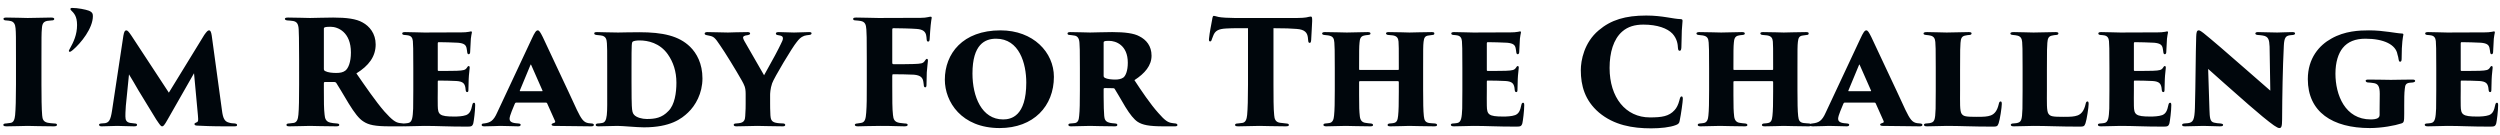 <svg width="278" height="15" viewBox="0 0 278 15" fill="none" xmlns="http://www.w3.org/2000/svg">
<path d="M1.777 9.408V6.592C1.777 4.112 1.777 3.648 1.729 3.136C1.697 2.688 1.521 2.4 1.169 2.336C1.057 2.304 0.897 2.288 0.689 2.272C0.497 2.272 0.385 2.208 0.385 2.096C0.385 2 0.465 1.952 0.737 1.952C1.377 1.952 2.945 2 3.073 2C3.217 2 5.105 1.952 5.681 1.952C5.953 1.952 6.033 2.016 6.033 2.112C6.033 2.24 5.889 2.272 5.729 2.272C5.569 2.288 5.473 2.288 5.265 2.32C4.849 2.4 4.689 2.608 4.657 3.184C4.609 3.696 4.609 4.112 4.609 6.592V9.408C4.609 10.672 4.625 12.16 4.689 12.832C4.721 13.248 4.817 13.536 5.297 13.648C5.505 13.696 5.793 13.712 6.001 13.728C6.273 13.728 6.337 13.792 6.337 13.888C6.337 13.968 6.257 14.048 6.001 14.048C4.913 14.048 3.201 14 3.057 14C2.977 14 1.297 14.048 0.753 14.048C0.497 14.048 0.369 14.016 0.369 13.888C0.369 13.776 0.497 13.728 0.689 13.728C0.849 13.712 1.009 13.696 1.185 13.664C1.521 13.616 1.633 13.264 1.681 12.8C1.745 12.128 1.777 10.976 1.777 9.408ZM10.329 1.792C10.329 3.136 9.017 4.784 8.089 5.568C7.929 5.712 7.817 5.76 7.753 5.76C7.689 5.76 7.657 5.728 7.657 5.664C7.657 5.632 7.673 5.568 7.753 5.44C8.185 4.672 8.569 3.856 8.569 2.784C8.569 1.792 8.233 1.472 7.881 1.12C7.785 1.024 7.817 0.88 7.993 0.88C8.665 0.88 9.513 1.056 9.865 1.184C10.281 1.344 10.329 1.552 10.329 1.792ZM23.544 3.952L24.68 12.256C24.792 13.152 24.968 13.504 25.448 13.632C25.704 13.712 25.864 13.712 26.104 13.728C26.312 13.76 26.36 13.808 26.36 13.904C26.36 14.016 26.296 14.048 26.056 14.048C24.664 14.048 23.816 14.064 21.912 13.968C21.672 13.968 21.624 13.856 21.624 13.792C21.624 13.728 21.688 13.68 21.768 13.648C22.04 13.552 22.072 13.504 22.008 12.816L21.576 8.144L18.664 13.248C18.264 13.968 18.152 14.048 18.04 14.048C17.88 14.048 17.816 13.936 17.368 13.28C16.776 12.352 16.04 11.072 15.384 10.032C15.128 9.6 14.568 8.608 14.344 8.272L13.992 11.776C13.944 12.464 13.944 12.736 13.944 12.944C13.944 13.376 14.072 13.584 14.456 13.664C14.632 13.696 14.776 13.712 14.968 13.728C15.16 13.728 15.24 13.792 15.24 13.872C15.24 13.984 15.176 14.048 14.92 14.048C14.296 14.048 13.496 14 13.032 14C12.536 14 11.864 14.048 11.304 14.048C11.16 14.048 11.016 14.016 11.016 13.872C11.016 13.792 11.08 13.744 11.272 13.728C11.416 13.712 11.528 13.712 11.688 13.696C12.104 13.616 12.296 13.376 12.456 12.32L13.72 3.968C13.8 3.504 13.896 3.376 14.04 3.376C14.184 3.376 14.312 3.52 14.616 3.968L18.776 10.304L22.712 3.888C22.984 3.504 23.112 3.376 23.24 3.376C23.416 3.376 23.48 3.568 23.544 3.952ZM33.262 9.408V6.592C33.262 4.112 33.23 3.792 33.214 3.28C33.182 2.624 32.99 2.416 32.606 2.336C32.366 2.288 32.11 2.288 31.966 2.272C31.774 2.256 31.678 2.192 31.678 2.096C31.678 2 31.79 1.952 32.03 1.952C32.718 1.952 34.254 2 34.478 2C34.782 2 36.318 1.952 37.054 1.952C38.558 1.952 39.614 2.096 40.318 2.496C41.086 2.912 41.774 3.728 41.774 4.944C41.774 6.288 41.006 7.312 39.63 8.16C40.606 9.568 41.774 11.28 42.75 12.4C43.598 13.344 43.982 13.616 44.43 13.68C44.606 13.712 44.702 13.712 44.83 13.728C45.006 13.728 45.102 13.792 45.102 13.888C45.102 14.032 44.942 14.048 44.782 14.048H43.342C41.694 14.048 40.99 13.888 40.43 13.52C39.918 13.216 39.406 12.528 38.782 11.52C38.046 10.304 37.678 9.648 37.39 9.216C37.358 9.168 37.278 9.12 37.198 9.12H36.142C36.062 9.12 36.014 9.152 36.014 9.248V10.064C36.014 11.328 36.014 12.08 36.094 12.752C36.126 13.168 36.238 13.52 36.718 13.632C36.942 13.696 37.118 13.696 37.438 13.728C37.694 13.744 37.726 13.808 37.726 13.904C37.726 14 37.614 14.048 37.39 14.048C36.318 14.048 34.574 14 34.462 14C34.27 14 32.718 14.048 32.174 14.048C31.934 14.048 31.854 14 31.854 13.888C31.854 13.776 31.966 13.728 32.142 13.728C32.302 13.712 32.51 13.696 32.686 13.664C33.006 13.584 33.134 13.296 33.182 12.752C33.246 12.08 33.262 10.96 33.262 9.408ZM36.014 3.216V7.664C36.014 7.792 36.062 7.856 36.158 7.904C36.462 8.064 36.942 8.112 37.39 8.112C37.822 8.112 38.142 8.048 38.398 7.856C38.734 7.6 39.022 6.912 39.022 5.84C39.022 3.568 37.582 2.976 36.75 2.976C36.494 2.976 36.222 2.992 36.11 3.04C36.046 3.072 36.014 3.088 36.014 3.216ZM45.959 10.016V7.584C45.959 5.28 45.943 5.024 45.911 4.576C45.879 4.224 45.735 4 45.399 3.936C45.271 3.904 45.111 3.904 44.967 3.888C44.759 3.872 44.727 3.792 44.727 3.712C44.727 3.632 44.807 3.568 45.031 3.568C45.895 3.568 46.567 3.616 47.175 3.616C47.431 3.616 51.111 3.6 51.335 3.6C51.607 3.6 51.911 3.584 52.151 3.536C52.247 3.504 52.327 3.488 52.375 3.488C52.455 3.488 52.487 3.552 52.471 3.632C52.439 3.808 52.391 3.984 52.359 4.304C52.343 4.656 52.327 4.944 52.279 5.808C52.279 5.92 52.215 6.032 52.119 6.032C52.039 6.032 51.975 5.968 51.959 5.84C51.927 5.648 51.927 5.536 51.879 5.328C51.799 5.008 51.623 4.816 50.935 4.752C50.407 4.72 49.239 4.688 48.791 4.688C48.711 4.688 48.679 4.736 48.679 4.832V7.76C48.679 7.856 48.695 7.888 48.791 7.888C49.223 7.888 50.215 7.888 50.775 7.872C51.559 7.84 51.751 7.792 51.927 7.52C51.991 7.392 52.055 7.344 52.119 7.344C52.215 7.344 52.231 7.44 52.231 7.52C52.231 7.68 52.135 8.288 52.119 8.8C52.103 9.104 52.087 9.84 52.087 10C52.087 10.192 52.039 10.24 51.943 10.24C51.863 10.24 51.799 10.176 51.783 10.016C51.767 9.936 51.767 9.84 51.751 9.744C51.671 9.312 51.511 9.056 50.759 9.008C50.311 8.976 49.223 8.96 48.775 8.96C48.695 8.96 48.679 8.992 48.679 9.072V10.08C48.679 10.544 48.663 11.2 48.679 11.76C48.695 12.736 48.871 12.96 50.503 12.96C50.871 12.96 51.431 12.944 51.831 12.8C52.231 12.64 52.391 12.304 52.519 11.664C52.551 11.504 52.615 11.424 52.711 11.424C52.823 11.424 52.839 11.536 52.839 11.712C52.839 12.32 52.695 13.44 52.631 13.712C52.519 14.064 52.407 14.08 51.879 14.08C49.735 14.08 48.711 14 47.191 14C46.519 14 45.831 14.048 45.015 14.048C44.743 14.048 44.679 13.968 44.679 13.872C44.679 13.808 44.727 13.728 44.967 13.728C45.111 13.712 45.223 13.712 45.383 13.68C45.847 13.6 45.895 13.056 45.943 12.08C45.943 11.552 45.959 10.784 45.959 10.016ZM60.712 11.408H57.401C57.304 11.408 57.257 11.504 57.24 11.552L56.904 12.368C56.761 12.72 56.664 13.04 56.664 13.216C56.664 13.68 57.273 13.696 57.641 13.728C57.849 13.744 57.897 13.808 57.897 13.872C57.897 13.984 57.816 14.048 57.624 14.048C56.92 14.048 56.441 14 55.624 14C55.465 14 54.536 14.048 53.849 14.048C53.624 14.048 53.56 13.984 53.56 13.888C53.56 13.792 53.641 13.728 53.816 13.728C54.505 13.648 54.873 13.456 55.288 12.512L59.129 4.32C59.465 3.584 59.624 3.376 59.8 3.376C59.961 3.376 60.089 3.584 60.361 4.128C60.712 4.912 63.193 10.112 64.153 12.224C64.648 13.248 64.904 13.616 65.448 13.696C65.576 13.712 65.689 13.728 65.769 13.728C65.945 13.728 66.04 13.808 66.04 13.888C66.04 14 65.912 14.048 65.752 14.048C64.136 14.032 62.472 14.016 61.624 14C61.432 14 61.337 13.936 61.337 13.856C61.337 13.76 61.432 13.728 61.529 13.696C61.657 13.648 61.8 13.632 61.721 13.456L60.84 11.488C60.825 11.44 60.761 11.408 60.712 11.408ZM57.849 10.144H60.248C60.344 10.144 60.344 10.112 60.328 10.08L59.065 7.216C59.017 7.136 59.017 7.168 58.984 7.232L57.8 10.08C57.785 10.128 57.816 10.144 57.849 10.144ZM67.521 10.016V7.584C67.521 5.552 67.521 5.264 67.489 4.816C67.457 4.432 67.425 4 66.785 3.936L66.321 3.888C66.097 3.856 66.081 3.776 66.081 3.712C66.081 3.632 66.113 3.568 66.385 3.568C66.641 3.568 68.049 3.616 68.737 3.616C69.217 3.616 69.793 3.584 71.089 3.584C73.697 3.584 75.489 3.984 76.737 5.2C77.473 5.92 78.113 7.072 78.113 8.72C78.113 10.384 77.329 11.744 76.513 12.512C75.793 13.2 74.561 14.16 71.601 14.16C70.833 14.16 69.249 14 68.673 14C68.001 14 67.201 14.048 66.529 14.048C66.289 14.048 66.241 13.968 66.241 13.888C66.241 13.808 66.337 13.728 66.497 13.728C66.657 13.728 66.705 13.712 66.913 13.68C67.601 13.616 67.521 12.608 67.521 10.016ZM70.225 7.392V9.152C70.225 10.624 70.241 11.488 70.257 11.76C70.289 12.4 70.353 12.592 70.513 12.768C70.785 13.072 71.409 13.232 71.921 13.232C72.817 13.232 73.601 13.12 74.337 12.336C75.025 11.648 75.217 10.32 75.217 9.2C75.217 7.936 74.865 6.896 74.257 6.032C73.361 4.768 72.033 4.496 71.121 4.496C70.785 4.496 70.481 4.544 70.369 4.624C70.241 4.736 70.225 4.8 70.225 7.392ZM82.917 11.52V10.448C82.917 9.696 82.757 9.456 82.501 8.976C81.861 7.84 80.565 5.728 80.085 5.056C79.493 4.16 79.349 4.064 78.869 3.968C78.821 3.952 78.661 3.92 78.565 3.904C78.405 3.872 78.357 3.808 78.357 3.728C78.357 3.632 78.469 3.568 78.645 3.568C79.317 3.568 80.389 3.616 80.949 3.616C81.173 3.616 82.197 3.568 83.141 3.568C83.317 3.568 83.413 3.632 83.413 3.712C83.413 3.808 83.365 3.856 83.157 3.904C82.725 3.952 82.629 4.064 82.629 4.176C82.629 4.272 82.677 4.384 82.773 4.56C82.997 4.96 84.725 7.952 84.965 8.368C86.021 6.496 86.549 5.488 86.821 4.912C86.965 4.608 87.061 4.448 87.061 4.272C87.061 4.096 86.997 3.968 86.501 3.904C86.373 3.888 86.277 3.84 86.277 3.728C86.277 3.632 86.357 3.568 86.597 3.568C87.205 3.568 87.701 3.616 88.293 3.616C88.469 3.616 89.701 3.568 89.973 3.568C90.133 3.568 90.245 3.6 90.245 3.696C90.245 3.808 90.165 3.872 89.973 3.888C89.765 3.904 89.605 3.936 89.429 3.984C89.013 4.144 88.853 4.352 88.597 4.672C88.117 5.232 86.053 8.688 85.861 9.264C85.653 9.856 85.637 10.432 85.637 10.544V11.52C85.637 11.728 85.637 12.224 85.669 12.816C85.701 13.152 85.717 13.536 86.261 13.648C86.533 13.712 86.805 13.712 87.077 13.728C87.237 13.728 87.317 13.808 87.317 13.888C87.317 13.968 87.269 14.048 87.061 14.048C86.005 14.048 84.693 14 84.197 14C83.781 14 82.549 14.048 81.877 14.048C81.669 14.048 81.589 13.984 81.589 13.872C81.589 13.808 81.653 13.728 81.861 13.728C82.085 13.712 82.229 13.696 82.357 13.664C82.741 13.568 82.853 13.312 82.869 12.912C82.917 12.32 82.917 11.728 82.917 11.52ZM96.387 9.408V6.592C96.387 3.984 96.371 3.792 96.339 3.28C96.307 2.704 96.179 2.432 95.731 2.336C95.571 2.304 95.363 2.288 95.187 2.272C95.011 2.272 94.867 2.24 94.867 2.112C94.867 1.984 94.979 1.952 95.235 1.952C96.163 1.952 96.979 2 97.683 2C98.035 2 102.115 1.984 102.387 1.984C102.707 1.984 102.995 1.952 103.203 1.904C103.315 1.872 103.427 1.856 103.507 1.856C103.571 1.856 103.619 1.92 103.603 2C103.587 2.112 103.523 2.432 103.491 2.816C103.459 3.184 103.411 3.712 103.379 4.352C103.363 4.56 103.315 4.624 103.203 4.624C103.091 4.624 103.059 4.528 103.043 4.368C103.027 4.176 103.027 4.096 102.979 3.872C102.883 3.52 102.643 3.264 101.923 3.216C101.331 3.168 99.859 3.136 99.347 3.136C99.251 3.136 99.219 3.184 99.219 3.312V6.944C99.219 7.056 99.235 7.136 99.347 7.136C99.811 7.152 100.931 7.136 101.555 7.12C102.435 7.088 102.643 7.072 102.851 6.752C102.947 6.608 102.995 6.544 103.075 6.544C103.171 6.544 103.187 6.656 103.187 6.752C103.187 6.912 103.091 7.488 103.059 8.048C103.043 8.4 103.027 9.216 103.027 9.392C103.027 9.568 103.011 9.712 102.883 9.712C102.787 9.712 102.723 9.616 102.723 9.44C102.707 9.328 102.691 9.216 102.675 9.088C102.611 8.656 102.387 8.368 101.619 8.304C101.155 8.272 99.779 8.256 99.315 8.256C99.235 8.256 99.219 8.32 99.219 8.464V9.568C99.219 11.104 99.219 12.112 99.299 12.784C99.347 13.248 99.443 13.568 100.035 13.664C100.259 13.696 100.419 13.712 100.579 13.728C100.819 13.728 100.931 13.776 100.931 13.872C100.931 13.968 100.883 14.048 100.579 14.048C99.683 14.048 99.555 14 97.875 14C96.739 14 95.795 14.048 95.395 14.048C95.155 14.048 95.059 13.984 95.059 13.888C95.059 13.808 95.107 13.744 95.347 13.728C95.507 13.712 95.587 13.696 95.763 13.664C96.195 13.6 96.275 13.184 96.323 12.528C96.387 11.664 96.387 10.944 96.387 9.408ZM111.162 14.24C106.906 14.24 105.066 11.312 105.066 8.864C105.066 5.968 107.05 3.376 111.258 3.376C114.906 3.376 117.194 5.824 117.194 8.544C117.194 11.792 114.938 14.24 111.162 14.24ZM111.546 13.28C112.426 13.28 114.122 12.944 114.122 9.184C114.122 7.072 113.354 4.304 110.762 4.304C109.53 4.304 108.138 4.928 108.138 8.176C108.138 10.736 109.162 13.28 111.546 13.28ZM120.084 10.016V7.584C120.084 5.424 120.068 5.216 120.036 4.768C120.004 4.176 119.748 3.984 119.444 3.952C119.188 3.904 119.06 3.904 118.948 3.888C118.772 3.888 118.708 3.808 118.708 3.728C118.708 3.648 118.756 3.568 118.996 3.568C119.572 3.568 121.044 3.616 121.22 3.616C121.46 3.616 122.964 3.568 123.684 3.568C125.124 3.568 126.116 3.712 126.692 4.032C127.46 4.416 128.052 5.104 128.052 6.192C128.052 7.28 127.316 8.16 126.148 8.912C126.9 10.064 127.924 11.584 128.804 12.56C129.54 13.408 129.876 13.616 130.324 13.68C130.468 13.712 130.596 13.712 130.708 13.728C130.852 13.744 130.932 13.824 130.932 13.904C130.932 14.032 130.772 14.048 130.644 14.048H129.396C127.732 14.048 127.044 13.888 126.516 13.552C126.1 13.28 125.652 12.72 125.14 11.888C124.468 10.768 124.228 10.304 123.956 9.888C123.94 9.84 123.876 9.808 123.796 9.808L122.836 9.792C122.772 9.792 122.724 9.824 122.724 9.904V10.752C122.724 11.792 122.756 12.464 122.788 12.88C122.82 13.232 122.9 13.52 123.332 13.632C123.524 13.696 123.812 13.712 123.988 13.728C124.244 13.744 124.244 13.824 124.244 13.904C124.244 13.984 124.18 14.048 123.972 14.048C122.996 14.048 121.3 14 121.22 14C121.06 14 119.556 14.048 119.092 14.048C118.852 14.048 118.804 13.968 118.804 13.872C118.804 13.792 118.9 13.728 119.06 13.728C119.188 13.712 119.396 13.712 119.556 13.68C119.844 13.616 119.972 13.376 120.004 12.88C120.068 12.304 120.084 11.376 120.084 10.016ZM122.724 4.752V8.448C122.724 8.544 122.788 8.608 122.852 8.656C123.124 8.8 123.62 8.848 124.036 8.848C124.356 8.848 124.692 8.784 124.916 8.624C125.172 8.432 125.412 7.872 125.412 6.976C125.412 5.008 124.068 4.544 123.348 4.544C123.14 4.544 122.9 4.544 122.82 4.592C122.756 4.624 122.724 4.64 122.724 4.752ZM141.61 3.136V9.408C141.61 10.656 141.61 12.144 141.69 12.816C141.722 13.232 141.834 13.568 142.314 13.648C142.522 13.68 142.714 13.696 143.002 13.728C143.258 13.744 143.322 13.792 143.322 13.904C143.322 14 143.242 14.048 142.954 14.048C141.866 14.048 140.314 14 140.058 14C139.786 14 138.234 14.048 137.706 14.048C137.45 14.048 137.338 14.016 137.338 13.888C137.338 13.776 137.466 13.728 137.658 13.728C137.818 13.712 137.994 13.696 138.17 13.664C138.522 13.6 138.634 13.248 138.682 12.784C138.746 12.112 138.778 10.96 138.778 9.408V3.136C138.154 3.136 137.162 3.12 136.362 3.168C135.466 3.216 135.114 3.424 134.906 3.984C134.826 4.16 134.794 4.256 134.762 4.352C134.73 4.48 134.682 4.608 134.57 4.608C134.426 4.608 134.426 4.48 134.442 4.288C134.506 3.632 134.682 2.768 134.794 2.16C134.826 1.92 134.874 1.76 134.97 1.76C135.082 1.76 135.146 1.808 135.514 1.888C135.802 1.952 136.682 2 137.29 2H144.25C144.746 2 145.034 1.968 145.258 1.936C145.514 1.888 145.642 1.84 145.754 1.84C145.898 1.84 145.914 1.936 145.914 2.336C145.914 2.56 145.818 4.048 145.802 4.448C145.786 4.672 145.738 4.768 145.642 4.768C145.514 4.768 145.482 4.672 145.466 4.48C145.45 4.304 145.45 4.24 145.434 4.16C145.37 3.664 145.13 3.28 144.186 3.216C143.658 3.168 142.826 3.136 141.61 3.136ZM151.228 7.776H155.452C155.5 7.776 155.548 7.776 155.548 7.696V7.408C155.548 5.248 155.548 5.072 155.516 4.624C155.484 4.272 155.372 4.016 154.892 3.936C154.78 3.92 154.572 3.904 154.396 3.888C154.204 3.888 154.124 3.776 154.124 3.728C154.124 3.632 154.188 3.568 154.411 3.568C155.26 3.568 156.652 3.616 156.732 3.616C156.796 3.616 158.588 3.568 159.212 3.568C159.468 3.568 159.5 3.632 159.5 3.728C159.5 3.808 159.452 3.888 159.276 3.888C159.004 3.92 158.988 3.92 158.828 3.952C158.46 4 158.348 4.208 158.3 4.656C158.252 5.104 158.252 5.424 158.252 7.584V10.016C158.252 11.36 158.268 12.352 158.332 12.912C158.38 13.392 158.508 13.616 158.94 13.68C159.132 13.712 159.404 13.712 159.532 13.728C159.724 13.744 159.804 13.808 159.804 13.904C159.804 14.016 159.66 14.048 159.484 14.048C158.508 14.048 156.924 14 156.7 14C156.476 14 155.34 14.048 154.604 14.048C154.332 14.048 154.3 13.968 154.3 13.888C154.3 13.824 154.38 13.728 154.556 13.728C154.732 13.712 154.844 13.712 154.972 13.68C155.324 13.616 155.42 13.36 155.468 12.896C155.532 12.32 155.548 11.52 155.548 10.176V9.12C155.548 9.056 155.5 9.024 155.452 9.024H151.228C151.18 9.024 151.132 9.04 151.132 9.12V10.592C151.132 11.92 151.148 12.352 151.212 12.928C151.26 13.344 151.436 13.616 151.868 13.664C152.076 13.712 152.3 13.712 152.412 13.728C152.604 13.744 152.684 13.808 152.684 13.904C152.684 13.968 152.636 14.048 152.412 14.048C151.612 14.048 149.724 14 149.644 14C149.58 14 147.9 14.048 147.468 14.048C147.308 14.048 147.164 14 147.164 13.904C147.164 13.808 147.212 13.744 147.404 13.728C147.564 13.712 147.644 13.712 147.82 13.68C148.188 13.632 148.316 13.28 148.348 12.848C148.412 12.256 148.428 11.36 148.428 10.016V7.632C148.428 5.472 148.412 5.184 148.38 4.736C148.348 4.272 148.236 4.016 147.692 3.936C147.484 3.904 147.436 3.904 147.26 3.888C147.036 3.872 147.02 3.76 147.02 3.712C147.02 3.616 147.164 3.568 147.324 3.568C148.172 3.568 149.452 3.616 149.772 3.616C150.364 3.616 151.468 3.568 152.092 3.568C152.364 3.568 152.396 3.648 152.396 3.744C152.396 3.808 152.332 3.872 152.14 3.888C151.948 3.904 151.82 3.92 151.692 3.952C151.276 4.032 151.212 4.368 151.18 4.736C151.132 5.184 151.132 5.76 151.132 7.408V7.696C151.132 7.776 151.18 7.776 151.228 7.776ZM162.615 10.016V7.584C162.615 5.28 162.599 5.024 162.567 4.576C162.535 4.224 162.391 4 162.055 3.936C161.927 3.904 161.767 3.904 161.623 3.888C161.415 3.872 161.383 3.792 161.383 3.712C161.383 3.632 161.463 3.568 161.687 3.568C162.551 3.568 163.223 3.616 163.831 3.616C164.087 3.616 167.767 3.6 167.991 3.6C168.263 3.6 168.567 3.584 168.807 3.536C168.903 3.504 168.983 3.488 169.031 3.488C169.111 3.488 169.143 3.552 169.127 3.632C169.095 3.808 169.047 3.984 169.015 4.304C168.999 4.656 168.983 4.944 168.935 5.808C168.935 5.92 168.871 6.032 168.775 6.032C168.695 6.032 168.631 5.968 168.615 5.84C168.583 5.648 168.583 5.536 168.535 5.328C168.455 5.008 168.279 4.816 167.591 4.752C167.063 4.72 165.895 4.688 165.447 4.688C165.367 4.688 165.335 4.736 165.335 4.832V7.76C165.335 7.856 165.351 7.888 165.447 7.888C165.879 7.888 166.871 7.888 167.431 7.872C168.215 7.84 168.407 7.792 168.583 7.52C168.647 7.392 168.711 7.344 168.775 7.344C168.871 7.344 168.887 7.44 168.887 7.52C168.887 7.68 168.791 8.288 168.775 8.8C168.759 9.104 168.743 9.84 168.743 10C168.743 10.192 168.695 10.24 168.599 10.24C168.519 10.24 168.455 10.176 168.439 10.016C168.423 9.936 168.423 9.84 168.407 9.744C168.327 9.312 168.167 9.056 167.415 9.008C166.967 8.976 165.879 8.96 165.431 8.96C165.351 8.96 165.335 8.992 165.335 9.072V10.08C165.335 10.544 165.319 11.2 165.335 11.76C165.351 12.736 165.527 12.96 167.159 12.96C167.527 12.96 168.087 12.944 168.487 12.8C168.887 12.64 169.047 12.304 169.175 11.664C169.207 11.504 169.271 11.424 169.367 11.424C169.479 11.424 169.495 11.536 169.495 11.712C169.495 12.32 169.351 13.44 169.287 13.712C169.175 14.064 169.063 14.08 168.535 14.08C166.391 14.08 165.367 14 163.847 14C163.175 14 162.487 14.048 161.671 14.048C161.399 14.048 161.335 13.968 161.335 13.872C161.335 13.808 161.383 13.728 161.623 13.728C161.767 13.712 161.879 13.712 162.039 13.68C162.503 13.6 162.551 13.056 162.599 12.08C162.599 11.552 162.615 10.784 162.615 10.016ZM183.61 14.272C181.53 14.272 179.482 13.92 177.802 12.512C176.234 11.168 175.786 9.52 175.786 7.808C175.786 6.72 176.154 4.736 177.77 3.376C179.146 2.208 180.746 1.728 183.066 1.728C183.978 1.728 184.714 1.824 185.338 1.92C186.058 2.032 186.442 2.112 186.922 2.128C187.098 2.144 187.098 2.24 187.098 2.336C187.098 2.464 187.05 2.848 187.018 3.392C186.986 3.92 187.002 4.864 186.97 5.264C186.954 5.504 186.922 5.648 186.778 5.648C186.65 5.648 186.602 5.536 186.586 5.312C186.57 4.96 186.506 4.32 185.978 3.744C185.418 3.152 184.298 2.736 182.746 2.736C181.802 2.736 181.018 2.96 180.394 3.504C179.418 4.352 178.986 5.84 178.986 7.552C178.986 10.848 180.778 13.056 183.466 13.056C184.778 13.056 185.594 12.944 186.218 12.24C186.442 12 186.618 11.648 186.746 11.168C186.826 10.832 186.874 10.72 187.002 10.72C187.114 10.72 187.13 10.88 187.13 11.008C187.13 11.28 186.938 12.672 186.778 13.44C186.746 13.68 186.634 13.808 186.362 13.904C185.722 14.16 184.634 14.272 183.61 14.272ZM192.853 7.776H197.077C197.125 7.776 197.173 7.776 197.173 7.696V7.408C197.173 5.248 197.173 5.072 197.141 4.624C197.109 4.272 196.997 4.016 196.517 3.936C196.405 3.92 196.197 3.904 196.021 3.888C195.829 3.888 195.749 3.776 195.749 3.728C195.749 3.632 195.812 3.568 196.036 3.568C196.885 3.568 198.277 3.616 198.357 3.616C198.421 3.616 200.213 3.568 200.837 3.568C201.093 3.568 201.125 3.632 201.125 3.728C201.125 3.808 201.077 3.888 200.901 3.888C200.629 3.92 200.613 3.92 200.453 3.952C200.085 4 199.973 4.208 199.925 4.656C199.877 5.104 199.877 5.424 199.877 7.584V10.016C199.877 11.36 199.893 12.352 199.957 12.912C200.005 13.392 200.133 13.616 200.565 13.68C200.757 13.712 201.029 13.712 201.157 13.728C201.349 13.744 201.429 13.808 201.429 13.904C201.429 14.016 201.285 14.048 201.109 14.048C200.133 14.048 198.549 14 198.325 14C198.101 14 196.965 14.048 196.229 14.048C195.957 14.048 195.925 13.968 195.925 13.888C195.925 13.824 196.005 13.728 196.181 13.728C196.357 13.712 196.469 13.712 196.597 13.68C196.949 13.616 197.045 13.36 197.093 12.896C197.157 12.32 197.173 11.52 197.173 10.176V9.12C197.173 9.056 197.125 9.024 197.077 9.024H192.853C192.805 9.024 192.757 9.04 192.757 9.12V10.592C192.757 11.92 192.773 12.352 192.837 12.928C192.885 13.344 193.061 13.616 193.493 13.664C193.701 13.712 193.925 13.712 194.037 13.728C194.229 13.744 194.309 13.808 194.309 13.904C194.309 13.968 194.261 14.048 194.037 14.048C193.237 14.048 191.349 14 191.269 14C191.205 14 189.525 14.048 189.093 14.048C188.933 14.048 188.789 14 188.789 13.904C188.789 13.808 188.837 13.744 189.029 13.728C189.189 13.712 189.269 13.712 189.445 13.68C189.812 13.632 189.941 13.28 189.973 12.848C190.037 12.256 190.053 11.36 190.053 10.016V7.632C190.053 5.472 190.037 5.184 190.005 4.736C189.973 4.272 189.861 4.016 189.317 3.936C189.109 3.904 189.061 3.904 188.885 3.888C188.661 3.872 188.645 3.76 188.645 3.712C188.645 3.616 188.789 3.568 188.949 3.568C189.797 3.568 191.077 3.616 191.397 3.616C191.989 3.616 193.093 3.568 193.717 3.568C193.989 3.568 194.021 3.648 194.021 3.744C194.021 3.808 193.957 3.872 193.765 3.888C193.573 3.904 193.445 3.92 193.317 3.952C192.901 4.032 192.837 4.368 192.805 4.736C192.757 5.184 192.757 5.76 192.757 7.408V7.696C192.757 7.776 192.805 7.776 192.853 7.776ZM208.447 11.408H205.135C205.039 11.408 204.991 11.504 204.975 11.552L204.639 12.368C204.495 12.72 204.399 13.04 204.399 13.216C204.399 13.68 205.007 13.696 205.375 13.728C205.583 13.744 205.631 13.808 205.631 13.872C205.631 13.984 205.551 14.048 205.359 14.048C204.655 14.048 204.175 14 203.359 14C203.199 14 202.271 14.048 201.583 14.048C201.359 14.048 201.295 13.984 201.295 13.888C201.295 13.792 201.375 13.728 201.551 13.728C202.239 13.648 202.607 13.456 203.023 12.512L206.863 4.32C207.199 3.584 207.359 3.376 207.535 3.376C207.695 3.376 207.823 3.584 208.095 4.128C208.447 4.912 210.927 10.112 211.887 12.224C212.383 13.248 212.639 13.616 213.183 13.696C213.311 13.712 213.423 13.728 213.503 13.728C213.679 13.728 213.775 13.808 213.775 13.888C213.775 14 213.647 14.048 213.487 14.048C211.871 14.032 210.207 14.016 209.359 14C209.167 14 209.071 13.936 209.071 13.856C209.071 13.76 209.167 13.728 209.263 13.696C209.391 13.648 209.535 13.632 209.455 13.456L208.575 11.488C208.559 11.44 208.495 11.408 208.447 11.408ZM205.583 10.144H207.983C208.079 10.144 208.079 10.112 208.063 10.08L206.799 7.216C206.751 7.136 206.751 7.168 206.719 7.232L205.535 10.08C205.519 10.128 205.551 10.144 205.583 10.144ZM217.96 7.76V10.032C217.96 11.344 217.912 12.352 218.136 12.656C218.344 12.944 218.6 12.992 219.8 12.992C220.6 12.992 220.984 12.976 221.384 12.832C221.784 12.672 222.088 12.336 222.264 11.568C222.296 11.408 222.344 11.28 222.472 11.28C222.568 11.28 222.6 11.376 222.6 11.568C222.6 11.92 222.392 13.312 222.248 13.712C222.12 14.08 222.024 14.08 221.496 14.08C219.336 14.08 218.008 14 216.488 14C215.816 14 215.096 14.048 214.28 14.048C214.056 14.048 213.944 14 213.944 13.872C213.944 13.808 214.024 13.728 214.216 13.728C214.36 13.712 214.392 13.712 214.552 13.696C215.128 13.6 215.192 13.376 215.24 12.096C215.24 11.552 215.256 10.784 215.256 10.016V7.584C215.256 5.28 215.24 5.12 215.208 4.672C215.176 4.288 215.048 4.064 214.712 3.968C214.584 3.936 214.392 3.904 214.184 3.888C214.024 3.872 213.896 3.84 213.896 3.728C213.896 3.616 214.008 3.568 214.296 3.568C215.16 3.568 215.864 3.616 216.472 3.616C216.552 3.616 218.408 3.568 218.92 3.568C219.176 3.568 219.24 3.632 219.24 3.712C219.24 3.84 219.112 3.888 218.984 3.888C218.824 3.904 218.76 3.904 218.552 3.952C218.152 4.016 218.04 4.272 218.008 4.768C217.976 5.216 217.96 5.424 217.96 7.76ZM227.616 7.76V10.032C227.616 11.344 227.568 12.352 227.792 12.656C228 12.944 228.256 12.992 229.456 12.992C230.256 12.992 230.64 12.976 231.04 12.832C231.44 12.672 231.744 12.336 231.92 11.568C231.952 11.408 232 11.28 232.128 11.28C232.224 11.28 232.256 11.376 232.256 11.568C232.256 11.92 232.048 13.312 231.904 13.712C231.776 14.08 231.68 14.08 231.152 14.08C228.992 14.08 227.664 14 226.144 14C225.472 14 224.752 14.048 223.936 14.048C223.712 14.048 223.6 14 223.6 13.872C223.6 13.808 223.68 13.728 223.872 13.728C224.016 13.712 224.048 13.712 224.208 13.696C224.784 13.6 224.848 13.376 224.896 12.096C224.896 11.552 224.912 10.784 224.912 10.016V7.584C224.912 5.28 224.896 5.12 224.864 4.672C224.832 4.288 224.704 4.064 224.368 3.968C224.24 3.936 224.048 3.904 223.84 3.888C223.68 3.872 223.552 3.84 223.552 3.728C223.552 3.616 223.664 3.568 223.952 3.568C224.816 3.568 225.52 3.616 226.128 3.616C226.208 3.616 228.064 3.568 228.576 3.568C228.832 3.568 228.896 3.632 228.896 3.712C228.896 3.84 228.768 3.888 228.64 3.888C228.48 3.904 228.416 3.904 228.208 3.952C227.808 4.016 227.696 4.272 227.664 4.768C227.632 5.216 227.616 5.424 227.616 7.76ZM234.568 10.016V7.584C234.568 5.28 234.552 5.024 234.52 4.576C234.488 4.224 234.344 4 234.008 3.936C233.88 3.904 233.72 3.904 233.576 3.888C233.368 3.872 233.336 3.792 233.336 3.712C233.336 3.632 233.416 3.568 233.64 3.568C234.504 3.568 235.176 3.616 235.784 3.616C236.04 3.616 239.72 3.6 239.944 3.6C240.216 3.6 240.52 3.584 240.76 3.536C240.856 3.504 240.936 3.488 240.984 3.488C241.064 3.488 241.096 3.552 241.08 3.632C241.048 3.808 241 3.984 240.968 4.304C240.952 4.656 240.936 4.944 240.888 5.808C240.888 5.92 240.824 6.032 240.728 6.032C240.648 6.032 240.584 5.968 240.568 5.84C240.536 5.648 240.536 5.536 240.488 5.328C240.408 5.008 240.232 4.816 239.544 4.752C239.016 4.72 237.848 4.688 237.4 4.688C237.32 4.688 237.288 4.736 237.288 4.832V7.76C237.288 7.856 237.304 7.888 237.4 7.888C237.832 7.888 238.824 7.888 239.384 7.872C240.168 7.84 240.36 7.792 240.536 7.52C240.6 7.392 240.664 7.344 240.728 7.344C240.824 7.344 240.84 7.44 240.84 7.52C240.84 7.68 240.744 8.288 240.728 8.8C240.712 9.104 240.696 9.84 240.696 10C240.696 10.192 240.648 10.24 240.552 10.24C240.472 10.24 240.408 10.176 240.392 10.016C240.376 9.936 240.376 9.84 240.36 9.744C240.28 9.312 240.12 9.056 239.368 9.008C238.92 8.976 237.832 8.96 237.384 8.96C237.304 8.96 237.288 8.992 237.288 9.072V10.08C237.288 10.544 237.272 11.2 237.288 11.76C237.304 12.736 237.48 12.96 239.112 12.96C239.48 12.96 240.04 12.944 240.44 12.8C240.84 12.64 241 12.304 241.128 11.664C241.16 11.504 241.224 11.424 241.32 11.424C241.432 11.424 241.448 11.536 241.448 11.712C241.448 12.32 241.304 13.44 241.24 13.712C241.128 14.064 241.016 14.08 240.488 14.08C238.344 14.08 237.32 14 235.8 14C235.128 14 234.44 14.048 233.624 14.048C233.352 14.048 233.288 13.968 233.288 13.872C233.288 13.808 233.336 13.728 233.576 13.728C233.72 13.712 233.832 13.712 233.992 13.68C234.456 13.6 234.504 13.056 234.552 12.08C234.552 11.552 234.568 10.784 234.568 10.016ZM244.074 12.016C244.154 9.152 244.154 5.936 244.218 4.08C244.234 3.616 244.282 3.376 244.49 3.376C244.57 3.376 244.634 3.376 245.034 3.68C245.722 4.224 247.93 6.112 249.706 7.68C251.29 9.072 252.042 9.712 252.458 10.08L252.378 5.184C252.346 4.416 252.25 4.048 251.626 3.952C251.45 3.92 251.274 3.904 251.05 3.888C250.858 3.872 250.794 3.792 250.794 3.728C250.794 3.616 250.922 3.568 251.066 3.568C251.594 3.568 252.586 3.616 253.226 3.616C253.578 3.616 254.33 3.568 254.906 3.568C255.146 3.568 255.21 3.632 255.21 3.712C255.21 3.776 255.178 3.872 254.97 3.888C254.794 3.904 254.746 3.904 254.65 3.92C254.17 3.984 254.01 4.192 253.962 5.072C253.834 7.68 253.786 10.512 253.77 13.296C253.77 14.096 253.674 14.24 253.466 14.24C253.226 14.24 252.73 13.888 251.594 12.96C250.602 12.128 249.466 11.152 248.778 10.528C248.01 9.84 246.778 8.784 245.546 7.664L245.69 12.16C245.722 13.12 245.754 13.52 246.186 13.632C246.458 13.696 246.618 13.712 246.906 13.728C247.146 13.76 247.21 13.808 247.21 13.888C247.21 14 247.114 14.048 246.858 14.048C246.458 14.048 246.026 14.016 245.018 14C244.618 14 243.45 14.048 242.97 14.048C242.73 14.048 242.65 14 242.65 13.888C242.65 13.808 242.714 13.744 242.906 13.728C243.05 13.712 243.13 13.712 243.306 13.696C243.898 13.616 244.026 13.296 244.074 12.016ZM267.349 11.744V12.624C267.349 13.536 267.317 13.632 267.029 13.728C266.309 13.968 264.837 14.24 263.525 14.24C259.365 14.24 256.629 12.448 256.629 8.8C256.629 6.464 257.909 5.024 259.253 4.288C260.741 3.44 262.357 3.376 263.429 3.376C264.261 3.376 264.997 3.456 265.685 3.552C266.213 3.616 266.693 3.712 267.109 3.728C267.253 3.728 267.285 3.824 267.237 3.952C267.221 4.08 267.061 4.688 267.061 6.56C267.061 6.784 266.997 6.864 266.885 6.864C266.773 6.864 266.741 6.72 266.725 6.608C266.693 6.432 266.677 6.256 266.597 6.048C266.421 4.976 265.109 4.304 263.029 4.304C261.909 4.304 261.077 4.64 260.517 5.328C260.021 5.936 259.701 6.912 259.701 8.192C259.701 10.56 260.773 13.28 263.621 13.28C263.909 13.28 264.309 13.248 264.469 13.088C264.565 13.024 264.613 12.912 264.613 12.752V12.048C264.613 11.504 264.613 10.976 264.629 10.448C264.629 9.584 264.437 9.296 263.909 9.232C263.717 9.2 263.525 9.184 263.285 9.168C263.141 9.152 263.061 9.056 263.061 8.976C263.061 8.896 263.141 8.848 263.365 8.848C264.357 8.848 265.493 8.88 265.861 8.88C266.421 8.88 267.365 8.848 268.245 8.848C268.437 8.848 268.565 8.88 268.565 8.992C268.565 9.088 268.501 9.12 268.341 9.168C268.277 9.168 268.069 9.184 267.957 9.2C267.589 9.248 267.445 9.392 267.413 9.872C267.349 10.352 267.349 11.072 267.349 11.744ZM270.912 10.016V7.584C270.912 5.28 270.896 5.024 270.864 4.576C270.832 4.224 270.688 4 270.352 3.936C270.224 3.904 270.064 3.904 269.92 3.888C269.712 3.872 269.68 3.792 269.68 3.712C269.68 3.632 269.76 3.568 269.984 3.568C270.848 3.568 271.52 3.616 272.128 3.616C272.384 3.616 276.064 3.6 276.288 3.6C276.56 3.6 276.864 3.584 277.104 3.536C277.2 3.504 277.28 3.488 277.328 3.488C277.408 3.488 277.44 3.552 277.424 3.632C277.392 3.808 277.344 3.984 277.312 4.304C277.296 4.656 277.28 4.944 277.232 5.808C277.232 5.92 277.168 6.032 277.072 6.032C276.992 6.032 276.928 5.968 276.912 5.84C276.88 5.648 276.88 5.536 276.832 5.328C276.752 5.008 276.576 4.816 275.888 4.752C275.36 4.72 274.192 4.688 273.744 4.688C273.664 4.688 273.632 4.736 273.632 4.832V7.76C273.632 7.856 273.648 7.888 273.744 7.888C274.176 7.888 275.168 7.888 275.728 7.872C276.512 7.84 276.704 7.792 276.88 7.52C276.944 7.392 277.008 7.344 277.072 7.344C277.168 7.344 277.184 7.44 277.184 7.52C277.184 7.68 277.088 8.288 277.072 8.8C277.056 9.104 277.04 9.84 277.04 10C277.04 10.192 276.992 10.24 276.896 10.24C276.816 10.24 276.752 10.176 276.736 10.016C276.72 9.936 276.72 9.84 276.704 9.744C276.624 9.312 276.464 9.056 275.712 9.008C275.264 8.976 274.176 8.96 273.728 8.96C273.648 8.96 273.632 8.992 273.632 9.072V10.08C273.632 10.544 273.616 11.2 273.632 11.76C273.648 12.736 273.824 12.96 275.456 12.96C275.824 12.96 276.384 12.944 276.784 12.8C277.184 12.64 277.344 12.304 277.472 11.664C277.504 11.504 277.568 11.424 277.664 11.424C277.776 11.424 277.792 11.536 277.792 11.712C277.792 12.32 277.648 13.44 277.584 13.712C277.472 14.064 277.36 14.08 276.832 14.08C274.688 14.08 273.664 14 272.144 14C271.472 14 270.784 14.048 269.968 14.048C269.696 14.048 269.632 13.968 269.632 13.872C269.632 13.808 269.68 13.728 269.92 13.728C270.064 13.712 270.176 13.712 270.336 13.68C270.8 13.6 270.848 13.056 270.896 12.08C270.896 11.552 270.912 10.784 270.912 10.016Z" fill="#00060C"/>
</svg>
